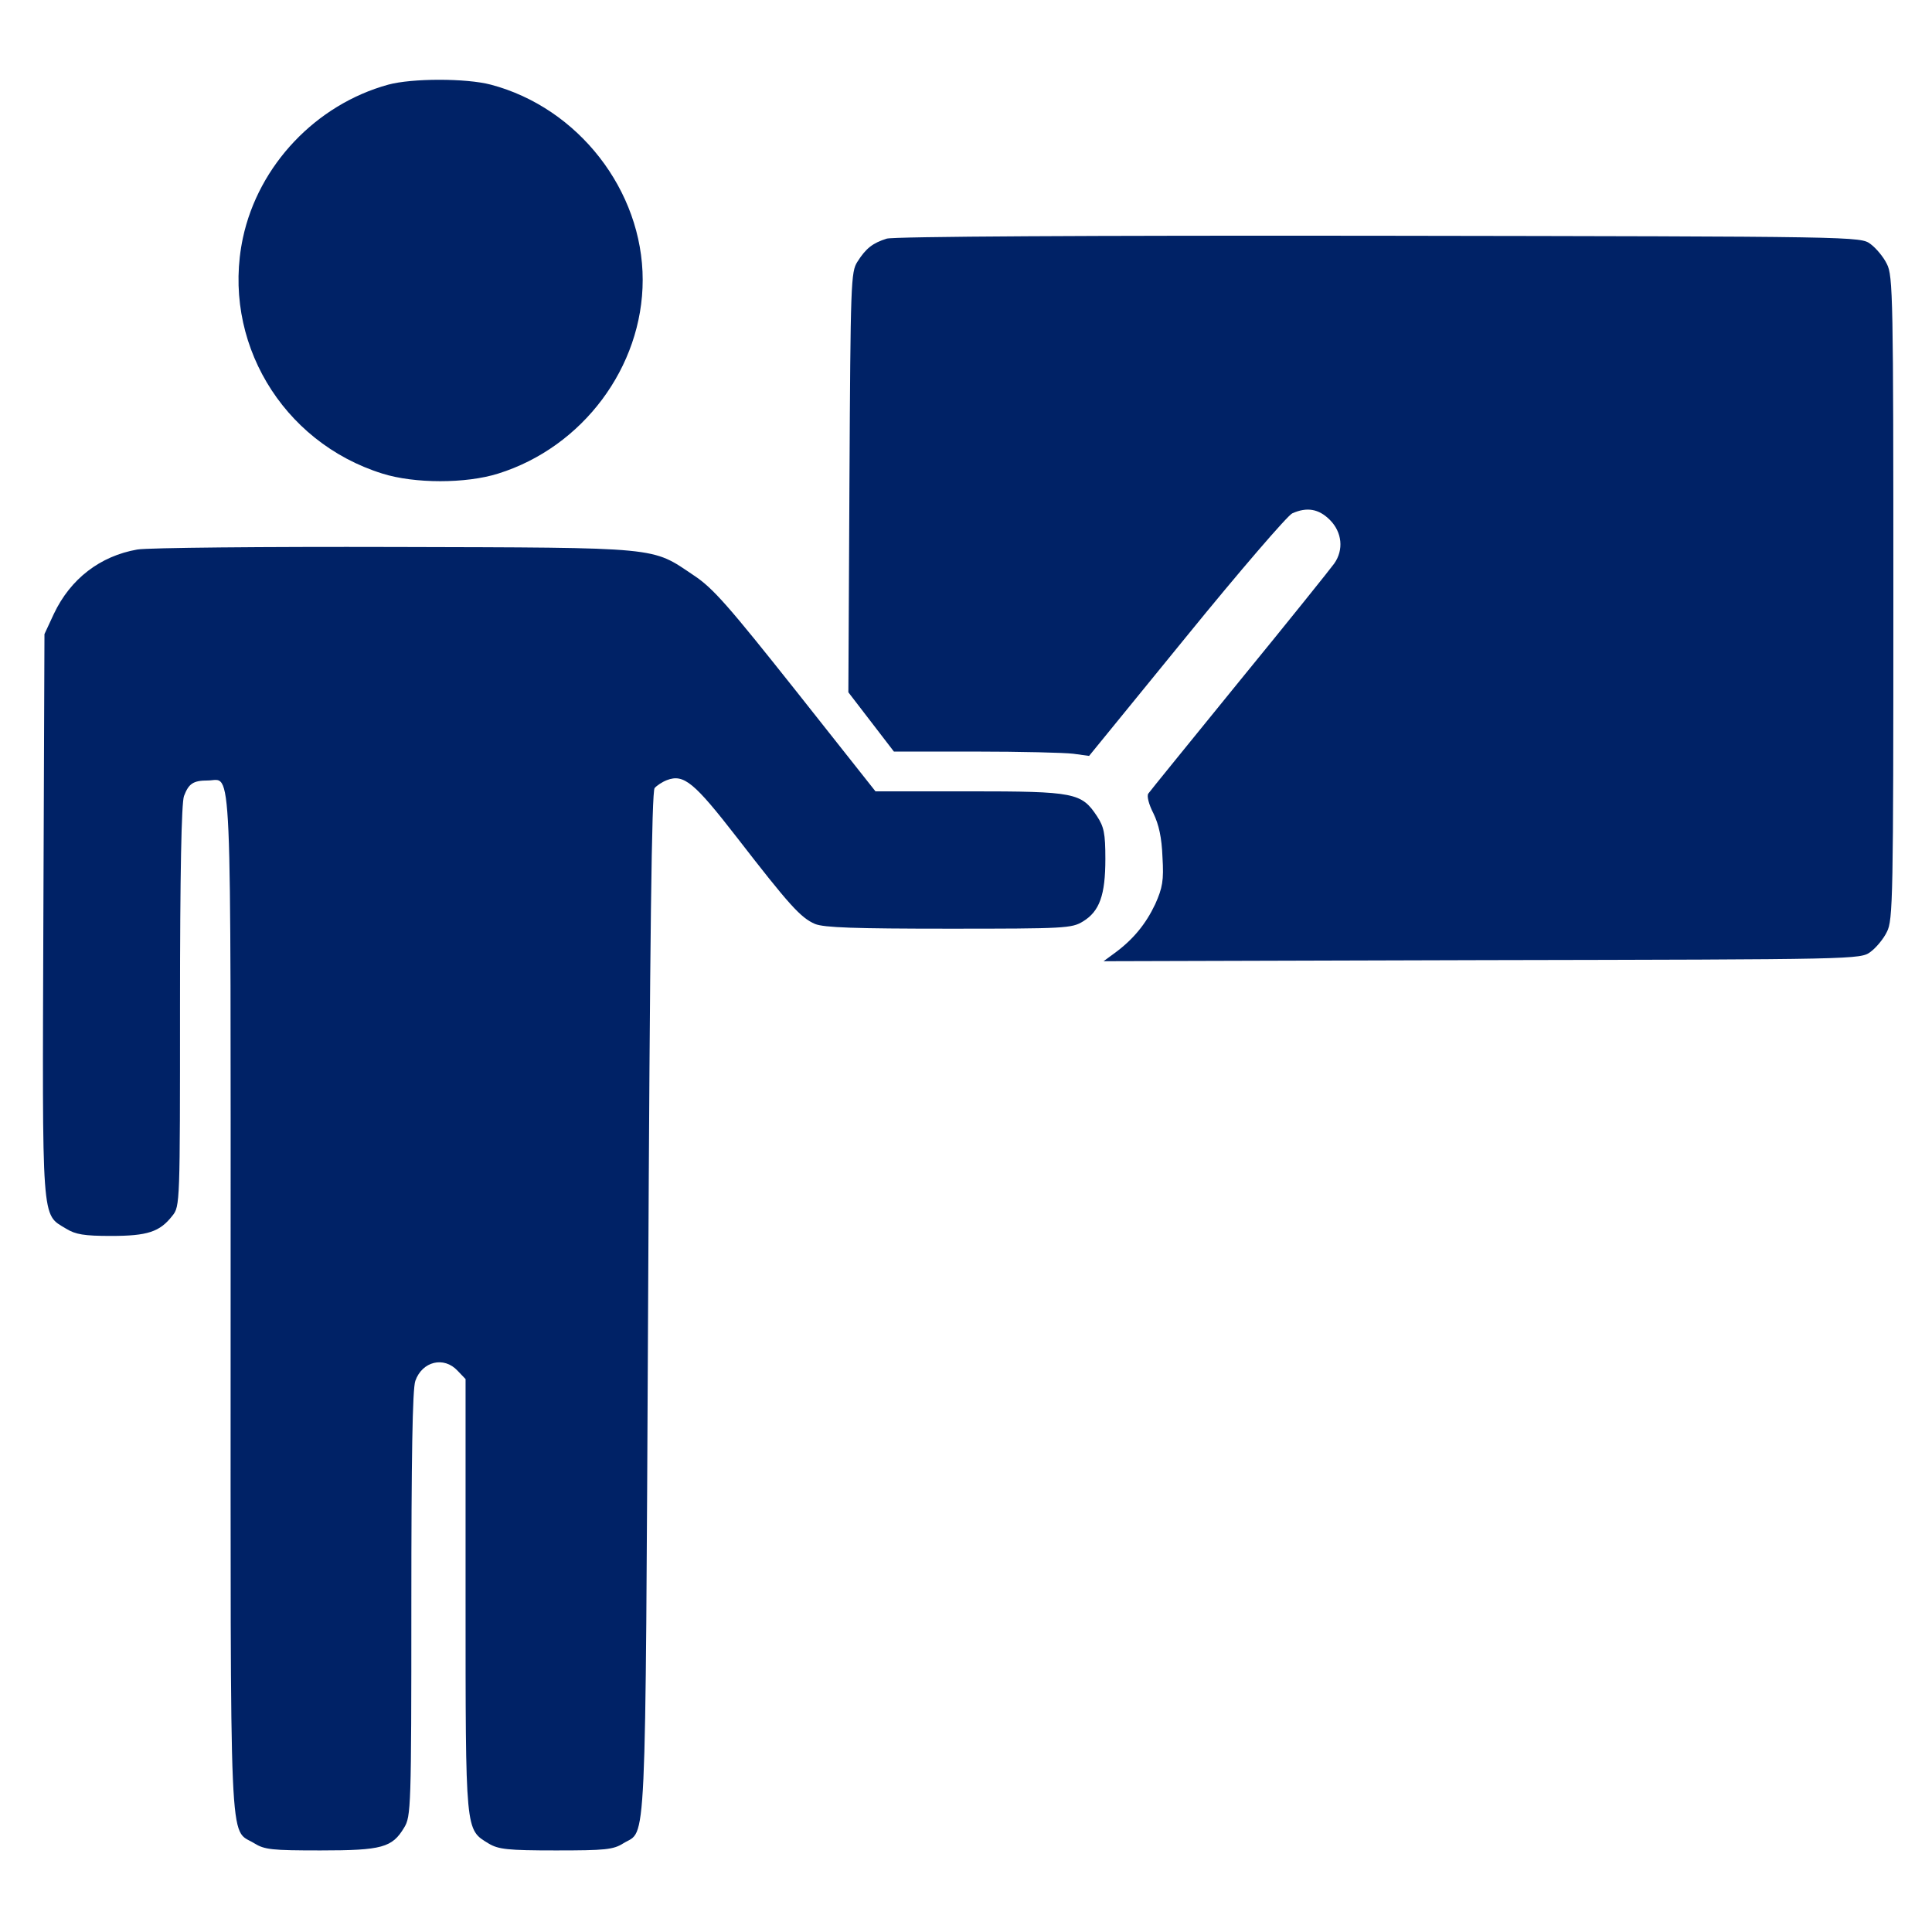 <?xml version="1.0" encoding="UTF-8"?> <svg xmlns="http://www.w3.org/2000/svg" width="450" height="450" viewBox="0 0 450 450" fill="none"> <path d="M90.423 19.72C73.585 24.35 60.198 38.495 56.578 55.417C51.526 79.244 65.586 102.986 89.076 110.311C96.569 112.668 108.524 112.668 116.018 110.311C135.719 104.165 149.695 85.474 149.695 65.184C149.695 44.388 134.708 25.108 114.334 19.72C108.609 18.204 95.98 18.204 90.423 19.72Z" fill="#002266"></path> <path d="M206.524 55.586C203.325 56.596 201.725 57.775 199.704 60.974C198.189 63.331 198.105 65.689 197.852 112.331L197.6 161.247L202.904 168.151L208.208 175.055H227.235C237.675 175.055 247.947 175.307 249.967 175.56L253.672 176.065L276.32 148.282C288.78 132.959 299.893 120.077 300.988 119.572C304.356 118.057 307.134 118.478 309.744 121.087C312.607 123.95 313.027 128.075 310.754 131.275C309.912 132.453 300.062 144.746 288.696 158.637C277.414 172.529 267.816 184.316 267.479 184.821C267.058 185.326 267.564 187.347 268.658 189.452C269.921 192.062 270.594 195.093 270.763 199.639C271.1 205.112 270.763 206.795 269.079 210.584C266.89 215.215 263.943 218.835 259.565 222.034L257.039 223.886L345.189 223.634C432.833 223.466 433.339 223.466 435.696 221.697C436.959 220.771 438.727 218.667 439.485 217.067C440.916 214.373 441 208.984 441 139.273C441 69.562 440.916 64.173 439.485 61.479C438.727 59.88 436.959 57.775 435.696 56.849C433.339 55.081 433.17 55.081 321.194 54.912C253.924 54.828 208.039 55.081 206.524 55.586Z" fill="#002266"></path> <path d="M31.993 127.991C23.321 129.507 16.418 134.811 12.545 142.978L10.356 147.692L10.103 213.194C9.851 285.852 9.598 282.653 15.407 286.189C17.596 287.536 19.617 287.873 25.847 287.873C34.35 287.873 37.213 286.947 40.16 283.158C41.928 280.969 41.928 280.295 41.928 234.326C41.928 203.512 42.265 187.01 42.854 185.411C43.949 182.548 44.959 181.79 48.411 181.79C54.136 181.79 53.715 172.866 53.715 303.701C53.715 434.704 53.294 425.696 59.187 429.316C61.629 430.832 63.313 431 74.679 431C88.992 431 91.349 430.326 94.127 425.696C95.727 423.086 95.811 421.149 95.811 373.665C95.811 339.82 96.064 323.486 96.737 321.634C98.337 317.088 103.388 315.825 106.588 319.277L108.44 321.213V371.56C108.44 427.296 108.356 426.033 113.828 429.4C116.101 430.747 118.206 431 129.488 431C140.938 431 142.875 430.832 145.232 429.316C150.62 426.033 150.284 434.368 150.957 303.869C151.378 217.572 151.799 184.4 152.473 183.558C152.978 182.969 154.241 182.127 155.335 181.706C159.292 180.191 161.734 182.295 171.668 195.093C183.792 210.752 186.486 213.783 189.854 215.215C191.959 216.057 199.031 216.309 221.005 216.309C248.031 216.309 249.631 216.225 252.241 214.625C256.113 212.268 257.461 208.479 257.461 200.06C257.461 194.082 257.124 192.567 255.524 190.125C251.904 184.653 250.388 184.316 225.804 184.316H203.914L185.392 160.911C169.816 141.294 166.112 137 161.65 134.053C151.631 127.318 154.493 127.57 92.022 127.402C61.461 127.318 34.435 127.57 31.993 127.991Z" fill="#002266"></path> </svg> 